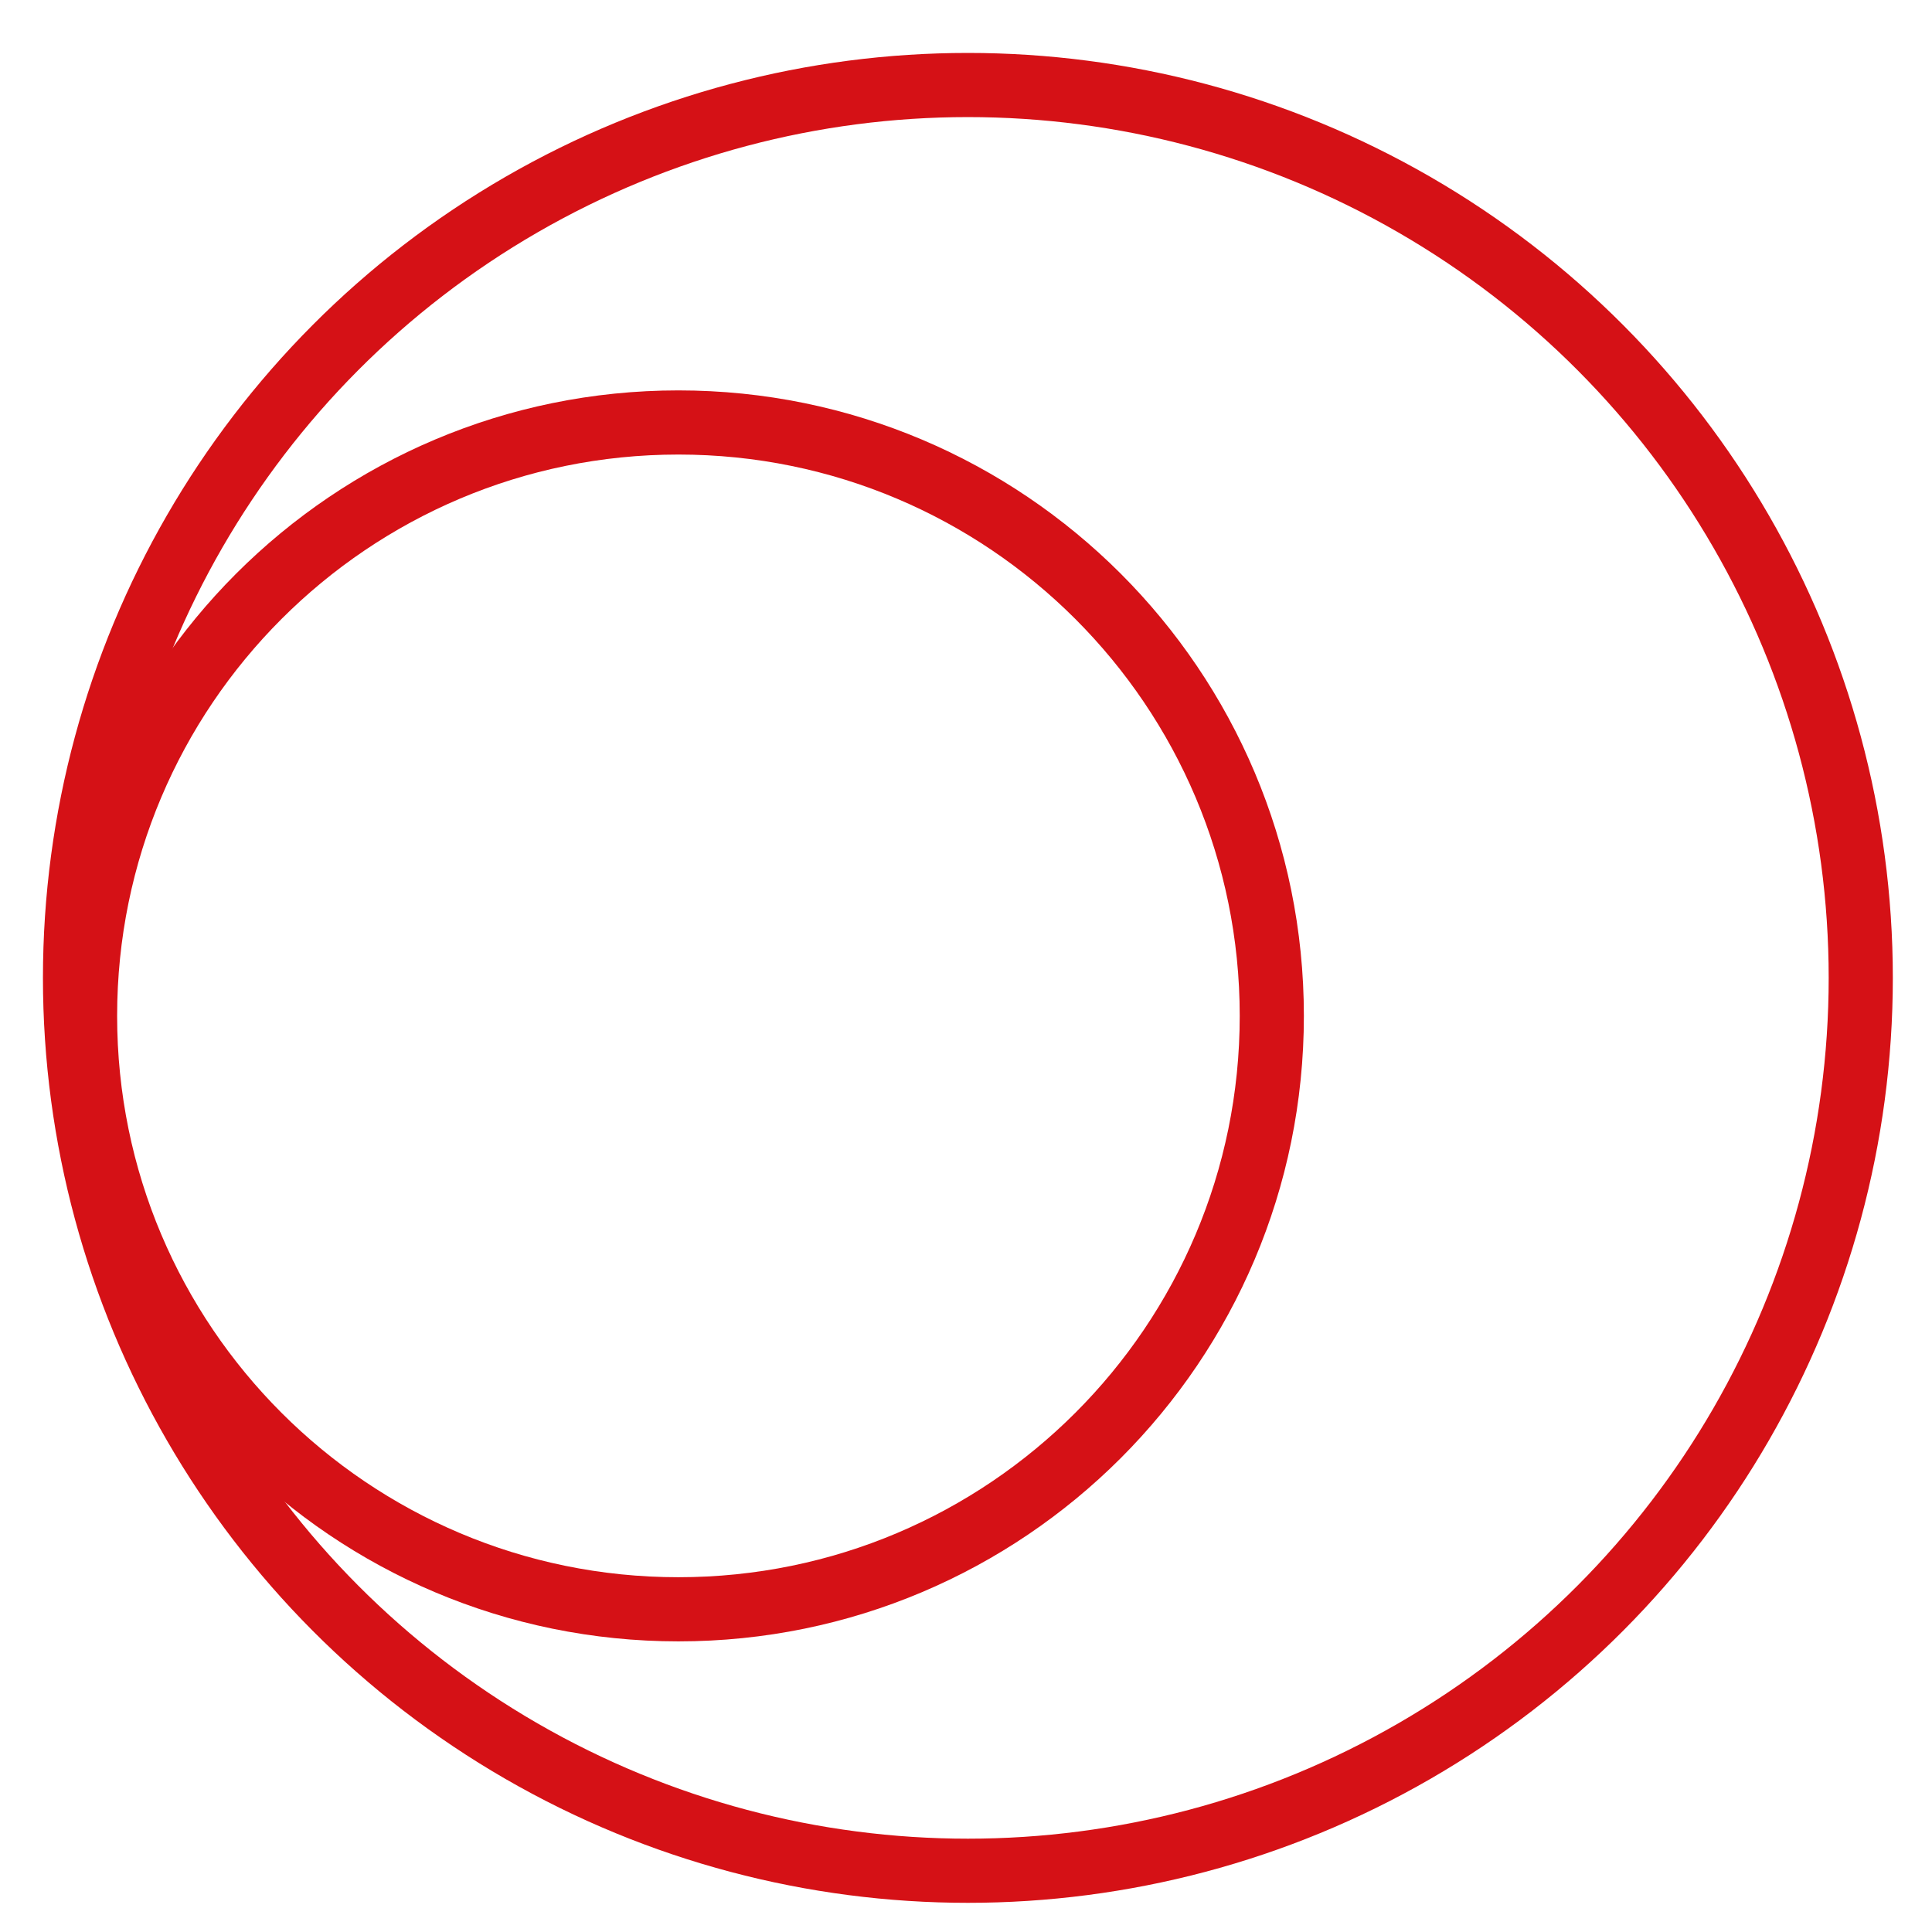 <?xml version="1.0" encoding="utf-8"?>
<!-- Generator: Adobe Illustrator 25.4.1, SVG Export Plug-In . SVG Version: 6.00 Build 0)  -->
<svg version="1.1" id="Camada_1" xmlns="http://www.w3.org/2000/svg" xmlns:xlink="http://www.w3.org/1999/xlink" x="0px" y="0px"
	 viewBox="0 0 512 512" style="enable-background:new 0 0 512 512;" xml:space="preserve">
<style type="text/css">
	.st0{clip-path:url(#SVGID_00000121238735830137171050000006319456631760615093_);fill:none;stroke:#D51116;stroke-width:17;}
</style>
<g>
	<defs>
		<rect id="SVGID_1_" x="11" y="13.65" width="491" height="491"/>
	</defs>
	<clipPath id="SVGID_00000060009941885875472720000014106480149473442211_">
		<use xlink:href="#SVGID_1_"  style="overflow:visible;"/>
	</clipPath>
	
		<circle style="clip-path:url(#SVGID_00000060009941885875472720000014106480149473442211_);fill:none;stroke:#D51116;stroke-width:17;" cx="256.5" cy="259.15" r="236.62"/>
	
		<path style="clip-path:url(#SVGID_00000060009941885875472720000014106480149473442211_);fill:none;stroke:#D51116;stroke-width:17;" d="
		M179.79,426.48c86.85,0,157.25-70.4,157.25-157.25s-70.4-157.27-157.25-157.27S22.54,182.38,22.54,269.23
		S92.94,426.48,179.79,426.48z"/>
</g>
</svg>

